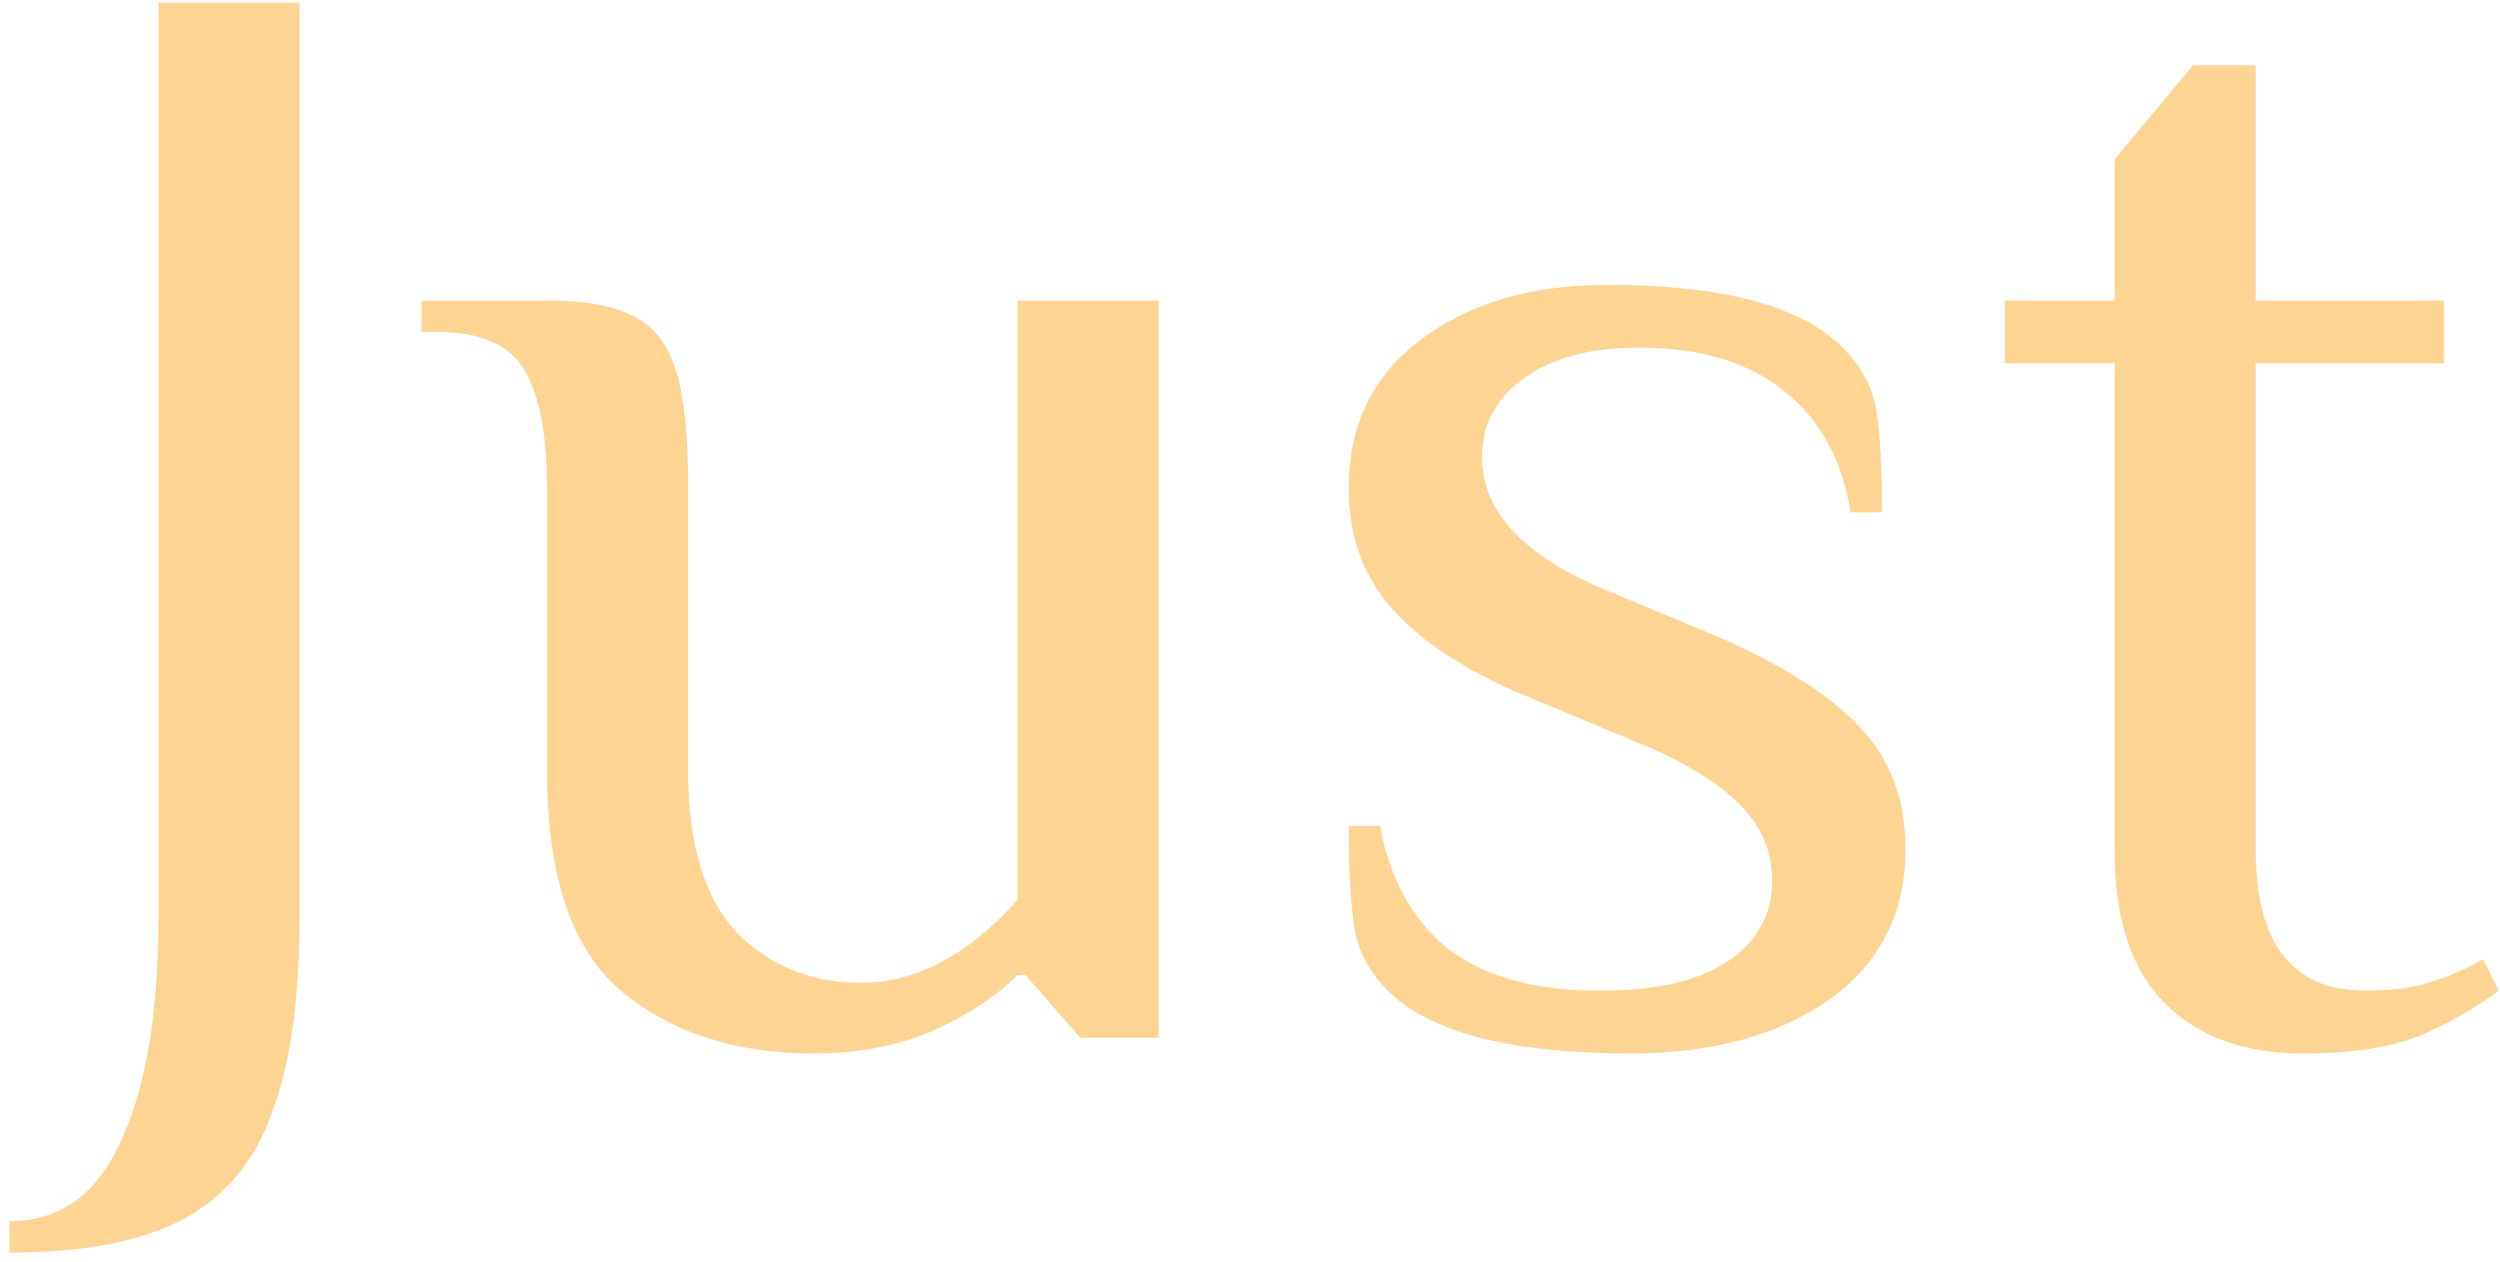 <?xml version="1.0" encoding="UTF-8"?> <svg xmlns="http://www.w3.org/2000/svg" width="212" height="107" viewBox="0 0 212 107" fill="none"> <path d="M0.803 103.561C5.059 103.561 8.207 101.3 10.246 96.778C12.374 92.256 13.438 85.872 13.438 77.626V0.22H25.408V77.626C25.408 84.542 24.654 90.039 23.147 94.118C21.728 98.285 19.246 101.344 15.699 103.295C12.152 105.246 7.187 106.221 0.803 106.221V103.561Z" fill="#FED493"></path> <path d="M68.998 89.33C62.348 89.33 56.895 87.557 52.639 84.01C48.471 80.463 46.388 74.257 46.388 65.39V41.45C46.388 36.928 45.767 33.603 44.526 31.475C43.284 29.258 40.802 28.15 37.078 28.15H35.748V25.49H46.388C49.668 25.49 52.107 25.933 53.703 26.82C55.387 27.618 56.584 29.125 57.294 31.342C58.003 33.559 58.358 36.928 58.358 41.45V65.39C58.358 71.597 59.732 76.163 62.481 79.089C65.318 81.926 68.82 83.345 72.988 83.345C77.687 83.345 82.12 80.995 86.288 76.296V25.49H98.258V88H91.608L86.953 82.68H86.288C84.426 84.542 81.987 86.138 78.973 87.468C76.047 88.709 72.722 89.33 68.998 89.33Z" fill="#FED493"></path> <path d="M138.311 89.33C128.115 89.33 121.243 87.557 117.696 84.01C116.189 82.503 115.258 80.818 114.903 78.956C114.549 77.005 114.371 74.035 114.371 70.045H117.031C117.829 74.478 119.736 77.936 122.75 80.419C125.854 82.813 130.154 84.01 135.651 84.01C140.528 84.01 144.163 83.168 146.557 81.483C149.04 79.798 150.281 77.537 150.281 74.7C150.281 72.129 149.306 69.912 147.355 68.05C145.493 66.188 142.479 64.415 138.311 62.73L130.331 59.405C125.011 57.277 121.021 54.794 118.361 51.957C115.701 49.12 114.371 45.617 114.371 41.45C114.371 36.041 116.411 31.83 120.489 28.815C124.568 25.712 129.844 24.16 136.316 24.16C146.07 24.16 152.72 25.933 156.266 29.48C157.774 30.987 158.705 32.672 159.059 34.534C159.414 36.396 159.591 39.366 159.591 43.445H156.931C156.222 39.012 154.36 35.598 151.345 33.204C148.331 30.721 144.208 29.48 138.976 29.48C134.809 29.48 131.528 30.367 129.134 32.14C126.829 33.825 125.676 36.041 125.676 38.79C125.676 43.401 129.223 47.169 136.316 50.095L144.296 53.42C150.326 55.903 154.715 58.563 157.463 61.4C160.212 64.149 161.586 67.695 161.586 72.04C161.586 77.449 159.414 81.705 155.069 84.808C150.725 87.823 145.139 89.33 138.311 89.33Z" fill="#FED493"></path> <path d="M195.274 89.33C190.309 89.33 186.407 87.911 183.57 85.074C180.733 82.237 179.314 77.892 179.314 72.04V30.81H170.004V25.49H179.314V13.52L185.964 5.54H191.284V25.49H207.244V30.81H191.284V72.04C191.284 80.02 194.387 84.01 200.594 84.01C202.722 84.01 204.495 83.788 205.914 83.345C207.421 82.902 208.973 82.237 210.569 81.35L211.899 84.01C209.86 85.517 207.599 86.803 205.116 87.867C202.633 88.842 199.353 89.33 195.274 89.33Z" fill="#FED493"></path> </svg> 